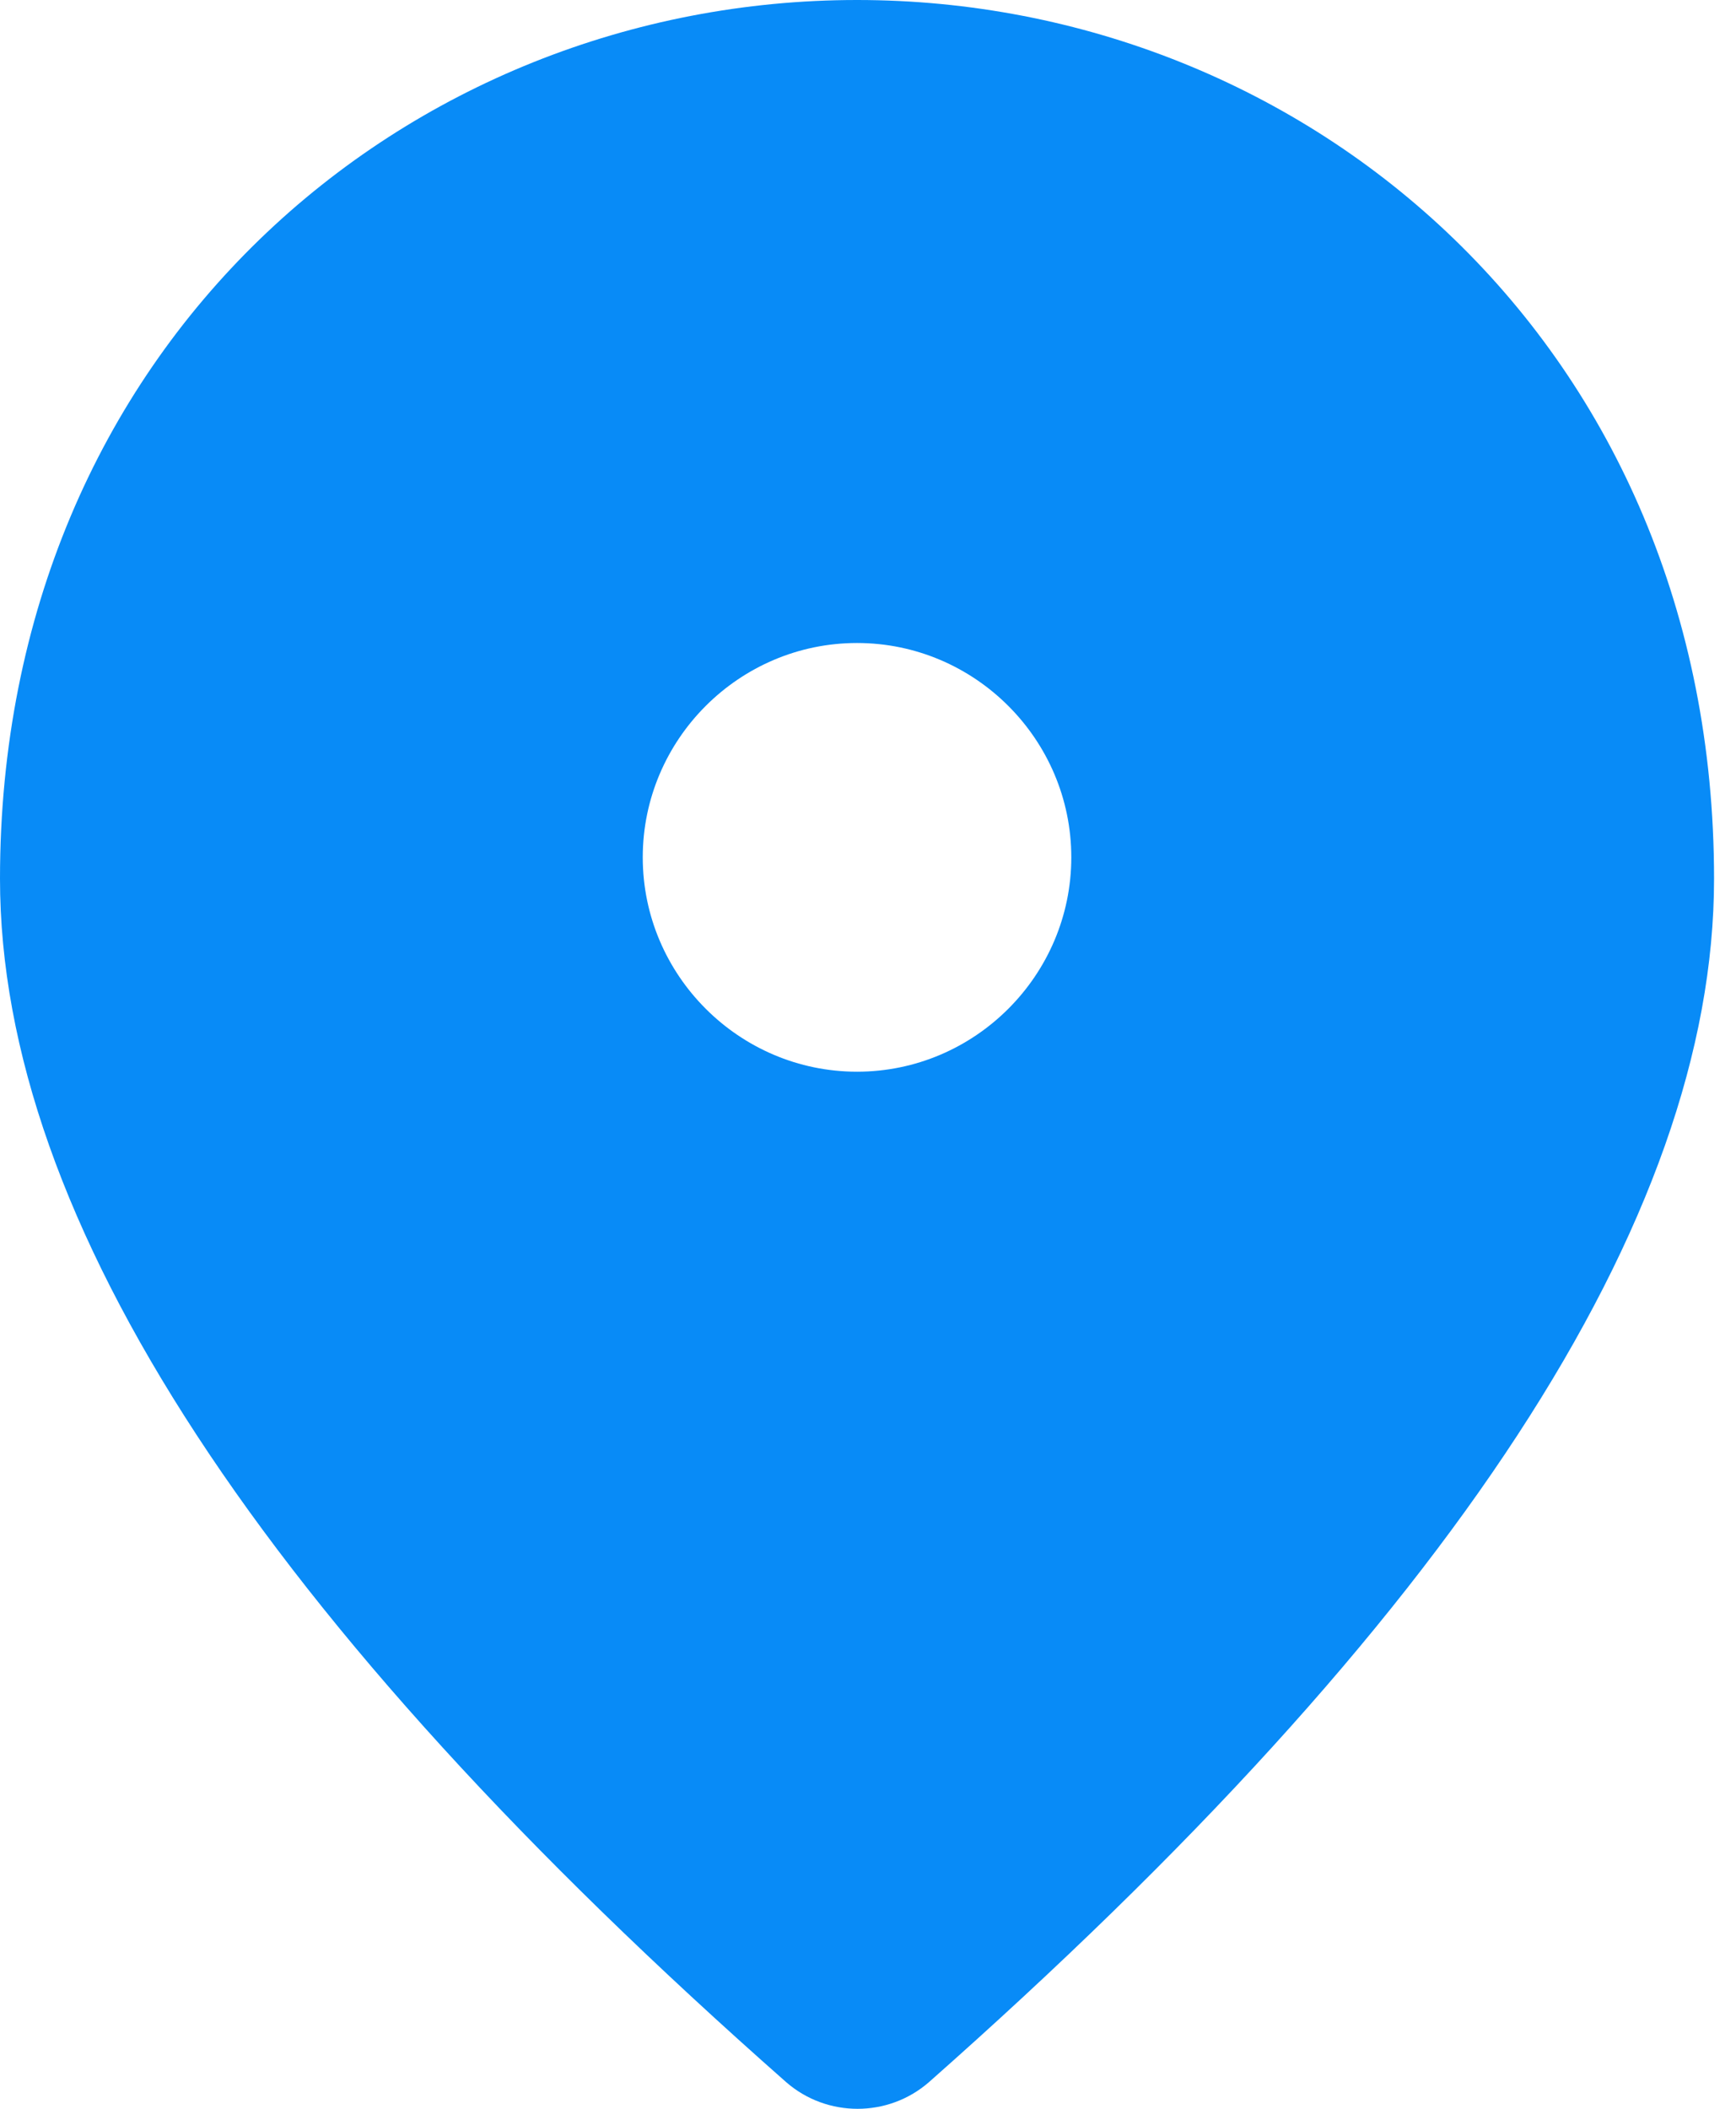 <svg width="28" height="34" viewBox="0 0 28 34" fill="none" xmlns="http://www.w3.org/2000/svg">
<path d="M13.823 0C6.566 0 0 5.564 0 14.168C0 19.663 4.233 26.125 12.682 33.572C13.339 34.143 14.324 34.143 14.981 33.572C23.413 26.125 27.646 19.663 27.646 14.168C27.646 5.564 21.08 0 13.823 0ZM13.823 17.279C11.922 17.279 10.367 15.724 10.367 13.823C10.367 11.922 11.922 10.367 13.823 10.367C15.724 10.367 17.279 11.922 17.279 13.823C17.279 15.724 15.724 17.279 13.823 17.279Z" fill="#088BF7"/>
</svg>
